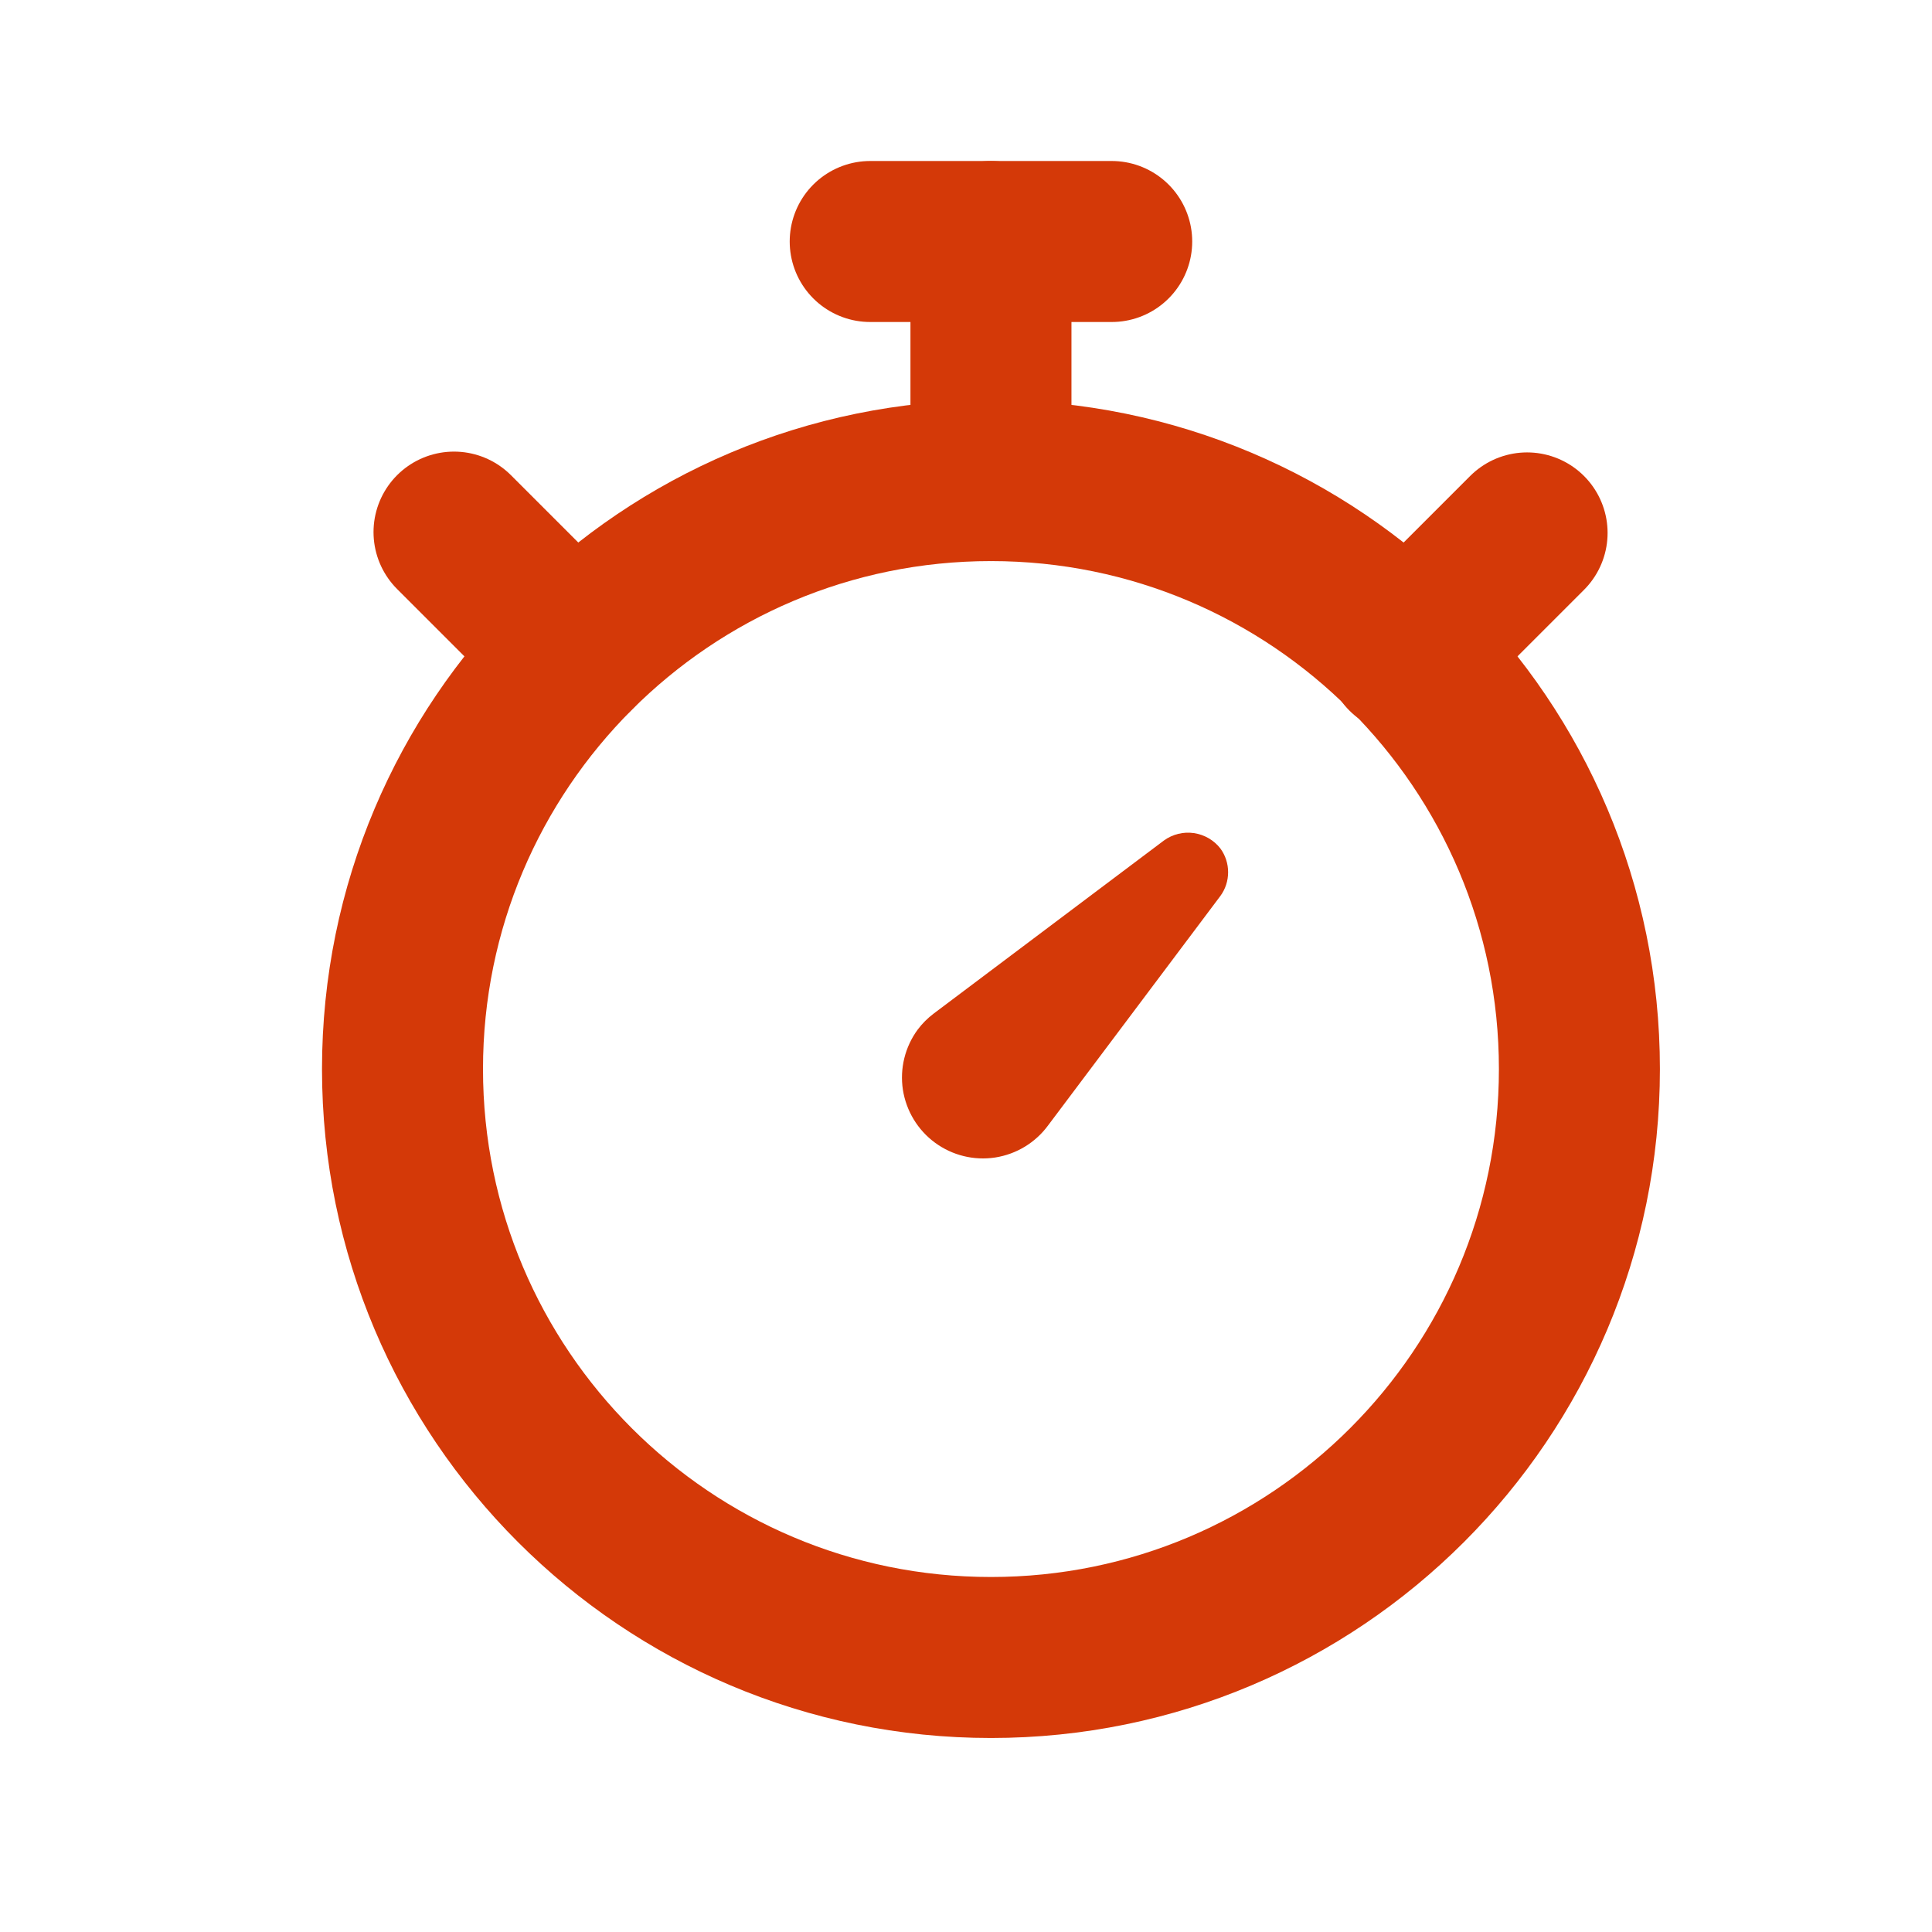 <svg width="24" height="24" viewBox="0 0 24 24" fill="none" xmlns="http://www.w3.org/2000/svg">
    <rect width="24" height="24" fill="transparent"/>
    <path d="M12.31 20.59C16.347 20.59 19.62 17.317 19.62 13.28C19.62 9.243 16.347 5.97 12.31 5.97C8.273 5.97 5 9.243 5 13.28C5 17.317 8.273 20.59 12.31 20.59Z" stroke="#d43908" stroke-width="2" stroke-linecap="round" stroke-linejoin="round"/>
    <path d="M5.64 6.61L7.14 8.11" stroke="#d43908" stroke-width="2" stroke-linecap="round" stroke-linejoin="round"/>
    <path d="M15.16 11.13L13.02 13.98C12.862 14.195 12.626 14.338 12.362 14.379C12.098 14.419 11.83 14.353 11.615 14.195C11.4 14.037 11.257 13.8 11.216 13.537C11.176 13.274 11.242 13.005 11.4 12.79C11.457 12.714 11.524 12.647 11.6 12.59L14.46 10.44C14.567 10.363 14.7 10.33 14.83 10.349C14.961 10.368 15.079 10.436 15.16 10.54C15.223 10.626 15.256 10.729 15.256 10.835C15.256 10.941 15.223 11.044 15.16 11.13V11.13Z" fill="#d43908"/>
    <path d="M10.81 3H13.81" stroke="#d43908" stroke-width="2" stroke-linecap="round" stroke-linejoin="round"/>
    <path d="M18.97 6.62L17.47 8.12" stroke="#d43908" stroke-width="2" stroke-linecap="round" stroke-linejoin="round"/>
    <path d="M12.31 3V5.97" stroke="#d43908" stroke-width="2" stroke-linecap="round" stroke-linejoin="round"/>
</svg>
